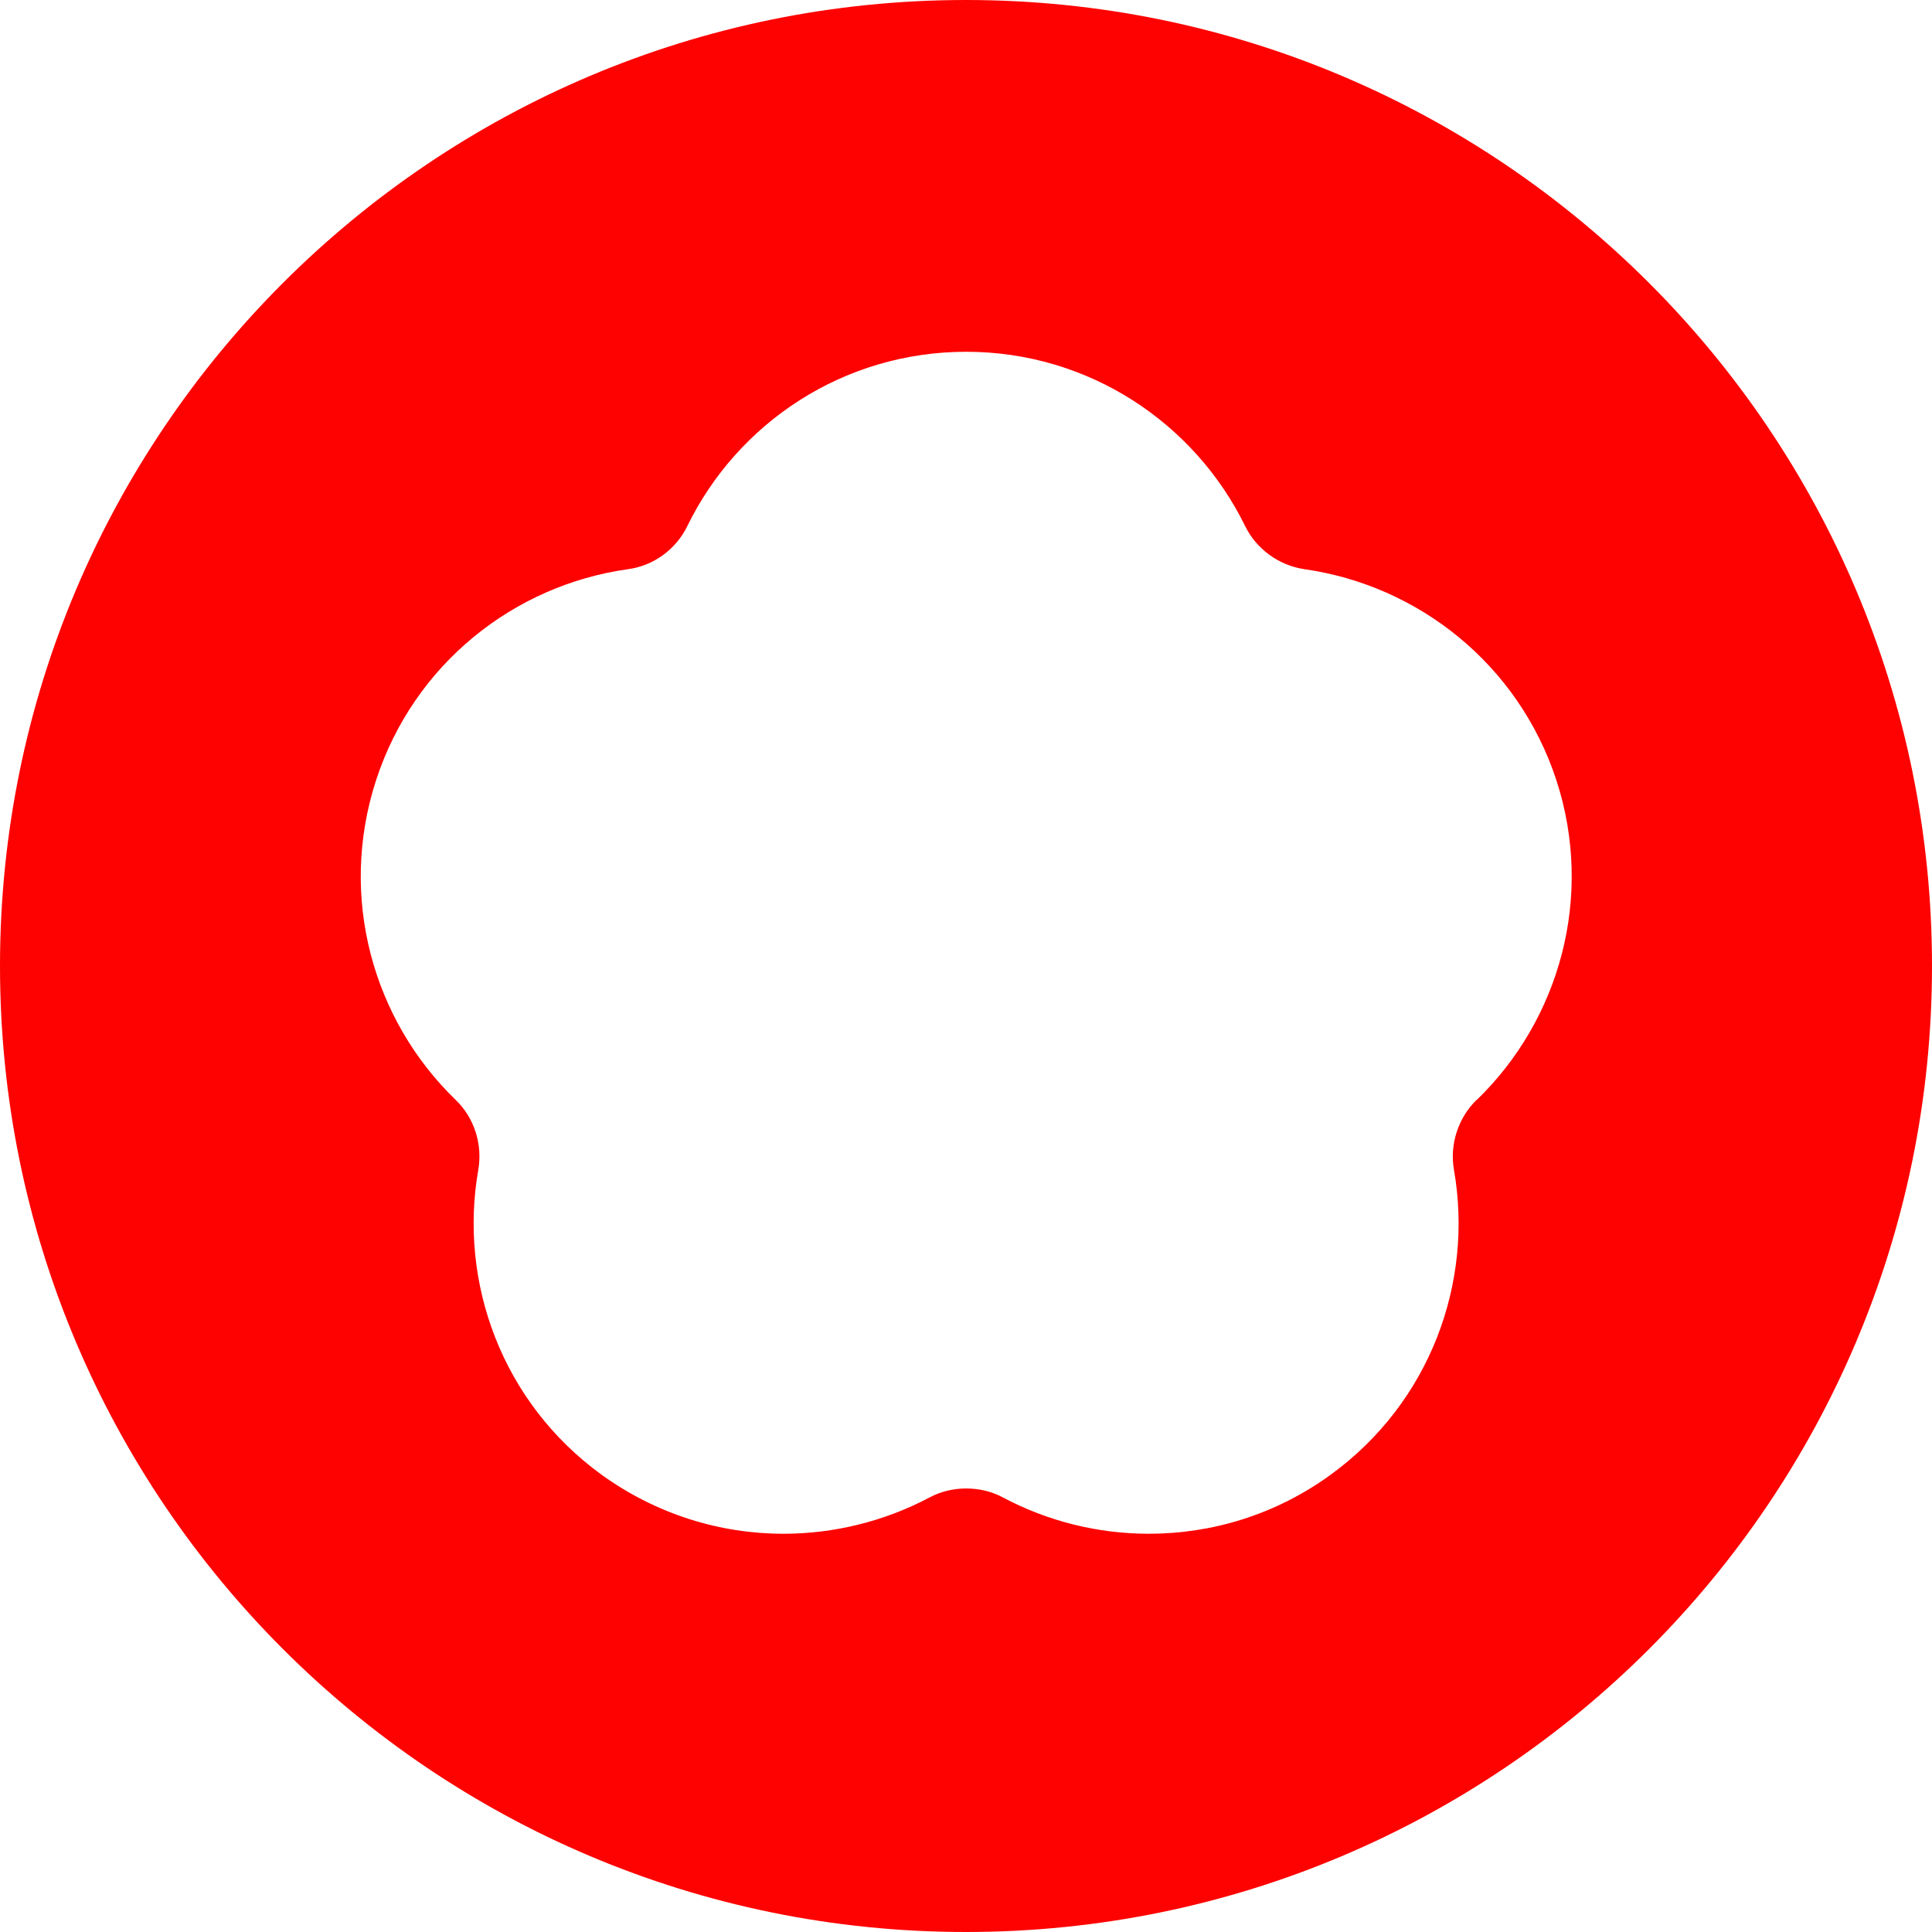 <svg fill="none" height="76" viewBox="0 0 76 76" width="76" xmlns="http://www.w3.org/2000/svg"><path d="m38 0c-20.985 0-38 17.015-38 38s17.015 38 38 38 38-17.015 38-38-17.015-38-38-38zm20.089 43.263c-.726.703-1.066 1.747-.896 2.745.783 4.447-.942 9.165-4.844 12.001-2.167 1.577-4.673 2.325-7.158 2.325-1.996 0-3.97-.488-5.74-1.429-.442-.238-.942-.352-1.441-.352s-.998.114-1.441.352c-1.781.942-3.755 1.429-5.751 1.429-2.484 0-4.991-.76-7.158-2.325-3.902-2.836-5.626-7.543-4.844-12.001.17-.998-.159-2.042-.896-2.745-3.244-3.142-4.617-7.963-3.131-12.557 1.486-4.583 5.434-7.691 9.914-8.315 1.01-.136 1.894-.783 2.337-1.702 1.985-4.061 6.148-6.851 10.969-6.851s8.984 2.802 10.969 6.851c.442.907 1.327 1.554 2.337 1.702 4.469.635 8.417 3.732 9.914 8.315 1.486 4.583.114 9.415-3.131 12.557z" fill="#fd0200"/></svg>